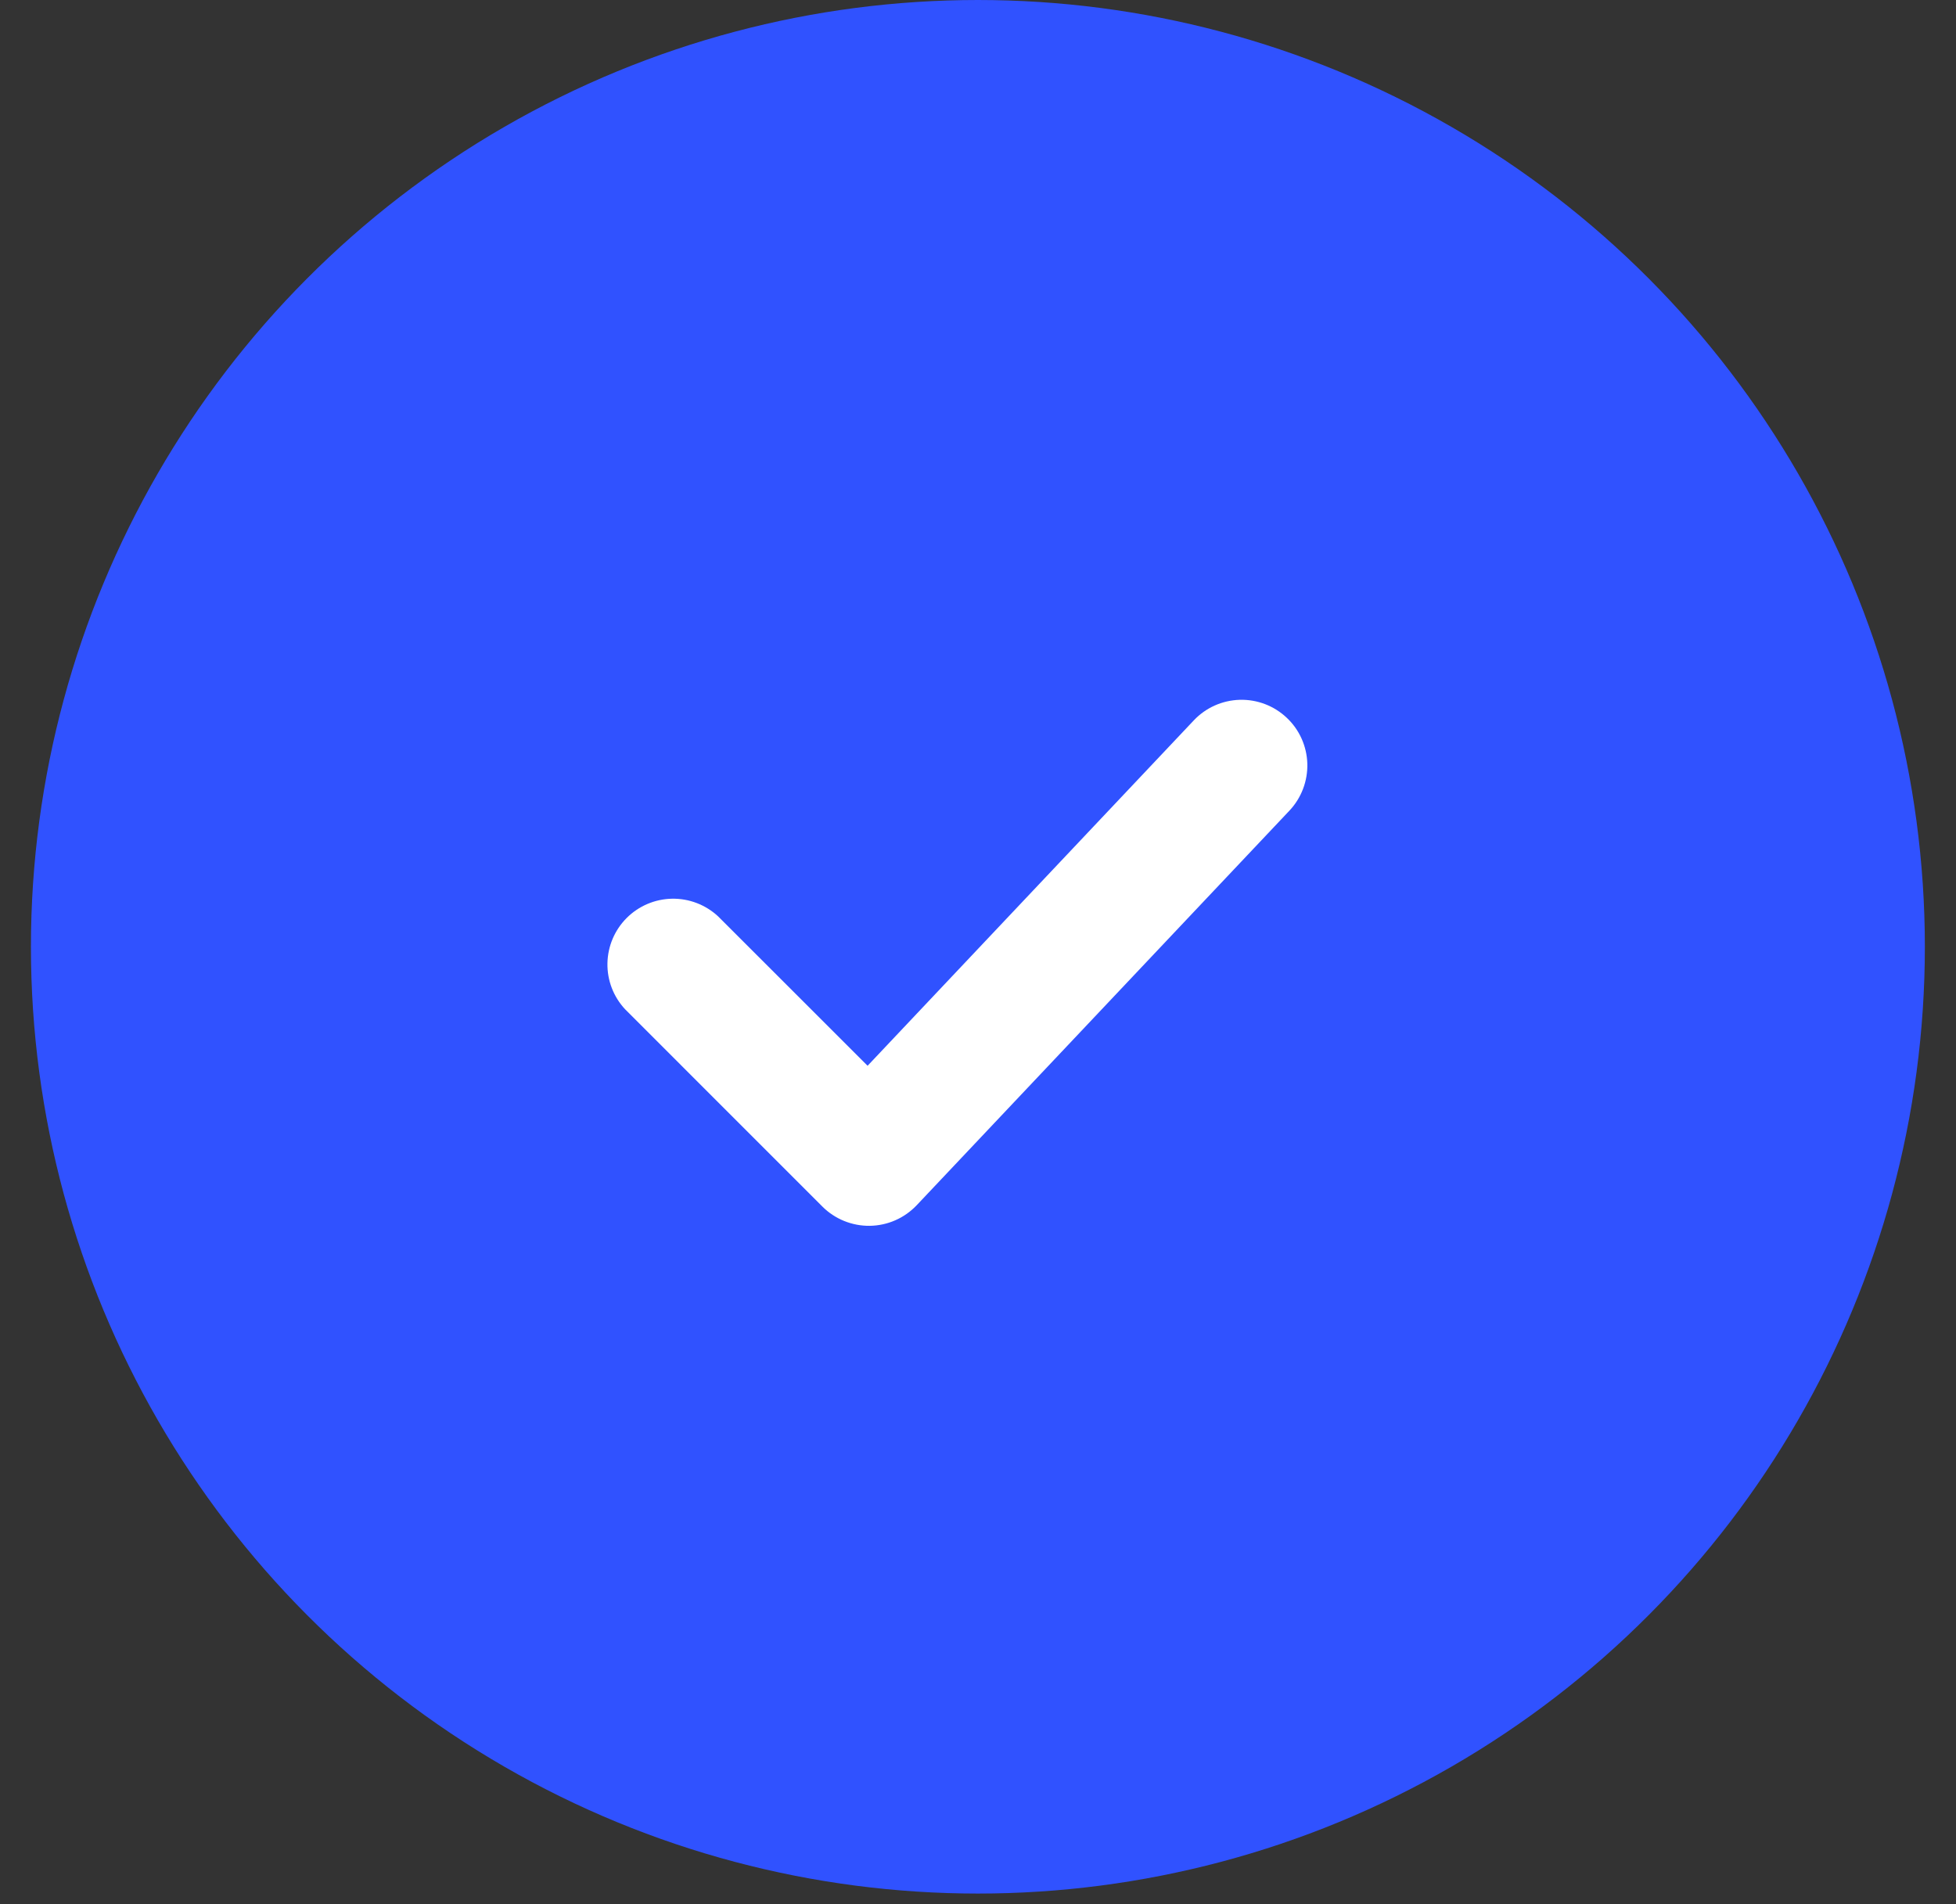 <svg width="38" height="37" viewBox="0 0 38 37" fill="none" xmlns="http://www.w3.org/2000/svg">
<rect x="0" y="0" width="38" height="37" fill="#333333" stroke="none"/>
<circle cx="18.998" cy="18.397" r="18.397" fill="#3052FF"/>
<path d="M24.998 13.947C25.245 14.179 25.388 14.5 25.398 14.839C25.407 15.178 25.282 15.506 25.05 15.752L17.809 23.419C17.691 23.543 17.55 23.643 17.394 23.711C17.238 23.78 17.069 23.816 16.898 23.819C16.728 23.821 16.558 23.789 16.4 23.725C16.242 23.661 16.098 23.566 15.977 23.445L12.144 19.611C11.918 19.369 11.795 19.049 11.801 18.718C11.807 18.387 11.941 18.071 12.175 17.837C12.409 17.603 12.725 17.469 13.056 17.463C13.387 17.457 13.707 17.58 13.95 17.805L16.855 20.709L23.192 13.998C23.425 13.751 23.746 13.608 24.085 13.598C24.424 13.589 24.752 13.714 24.998 13.947Z" fill="white"/>
</svg>
